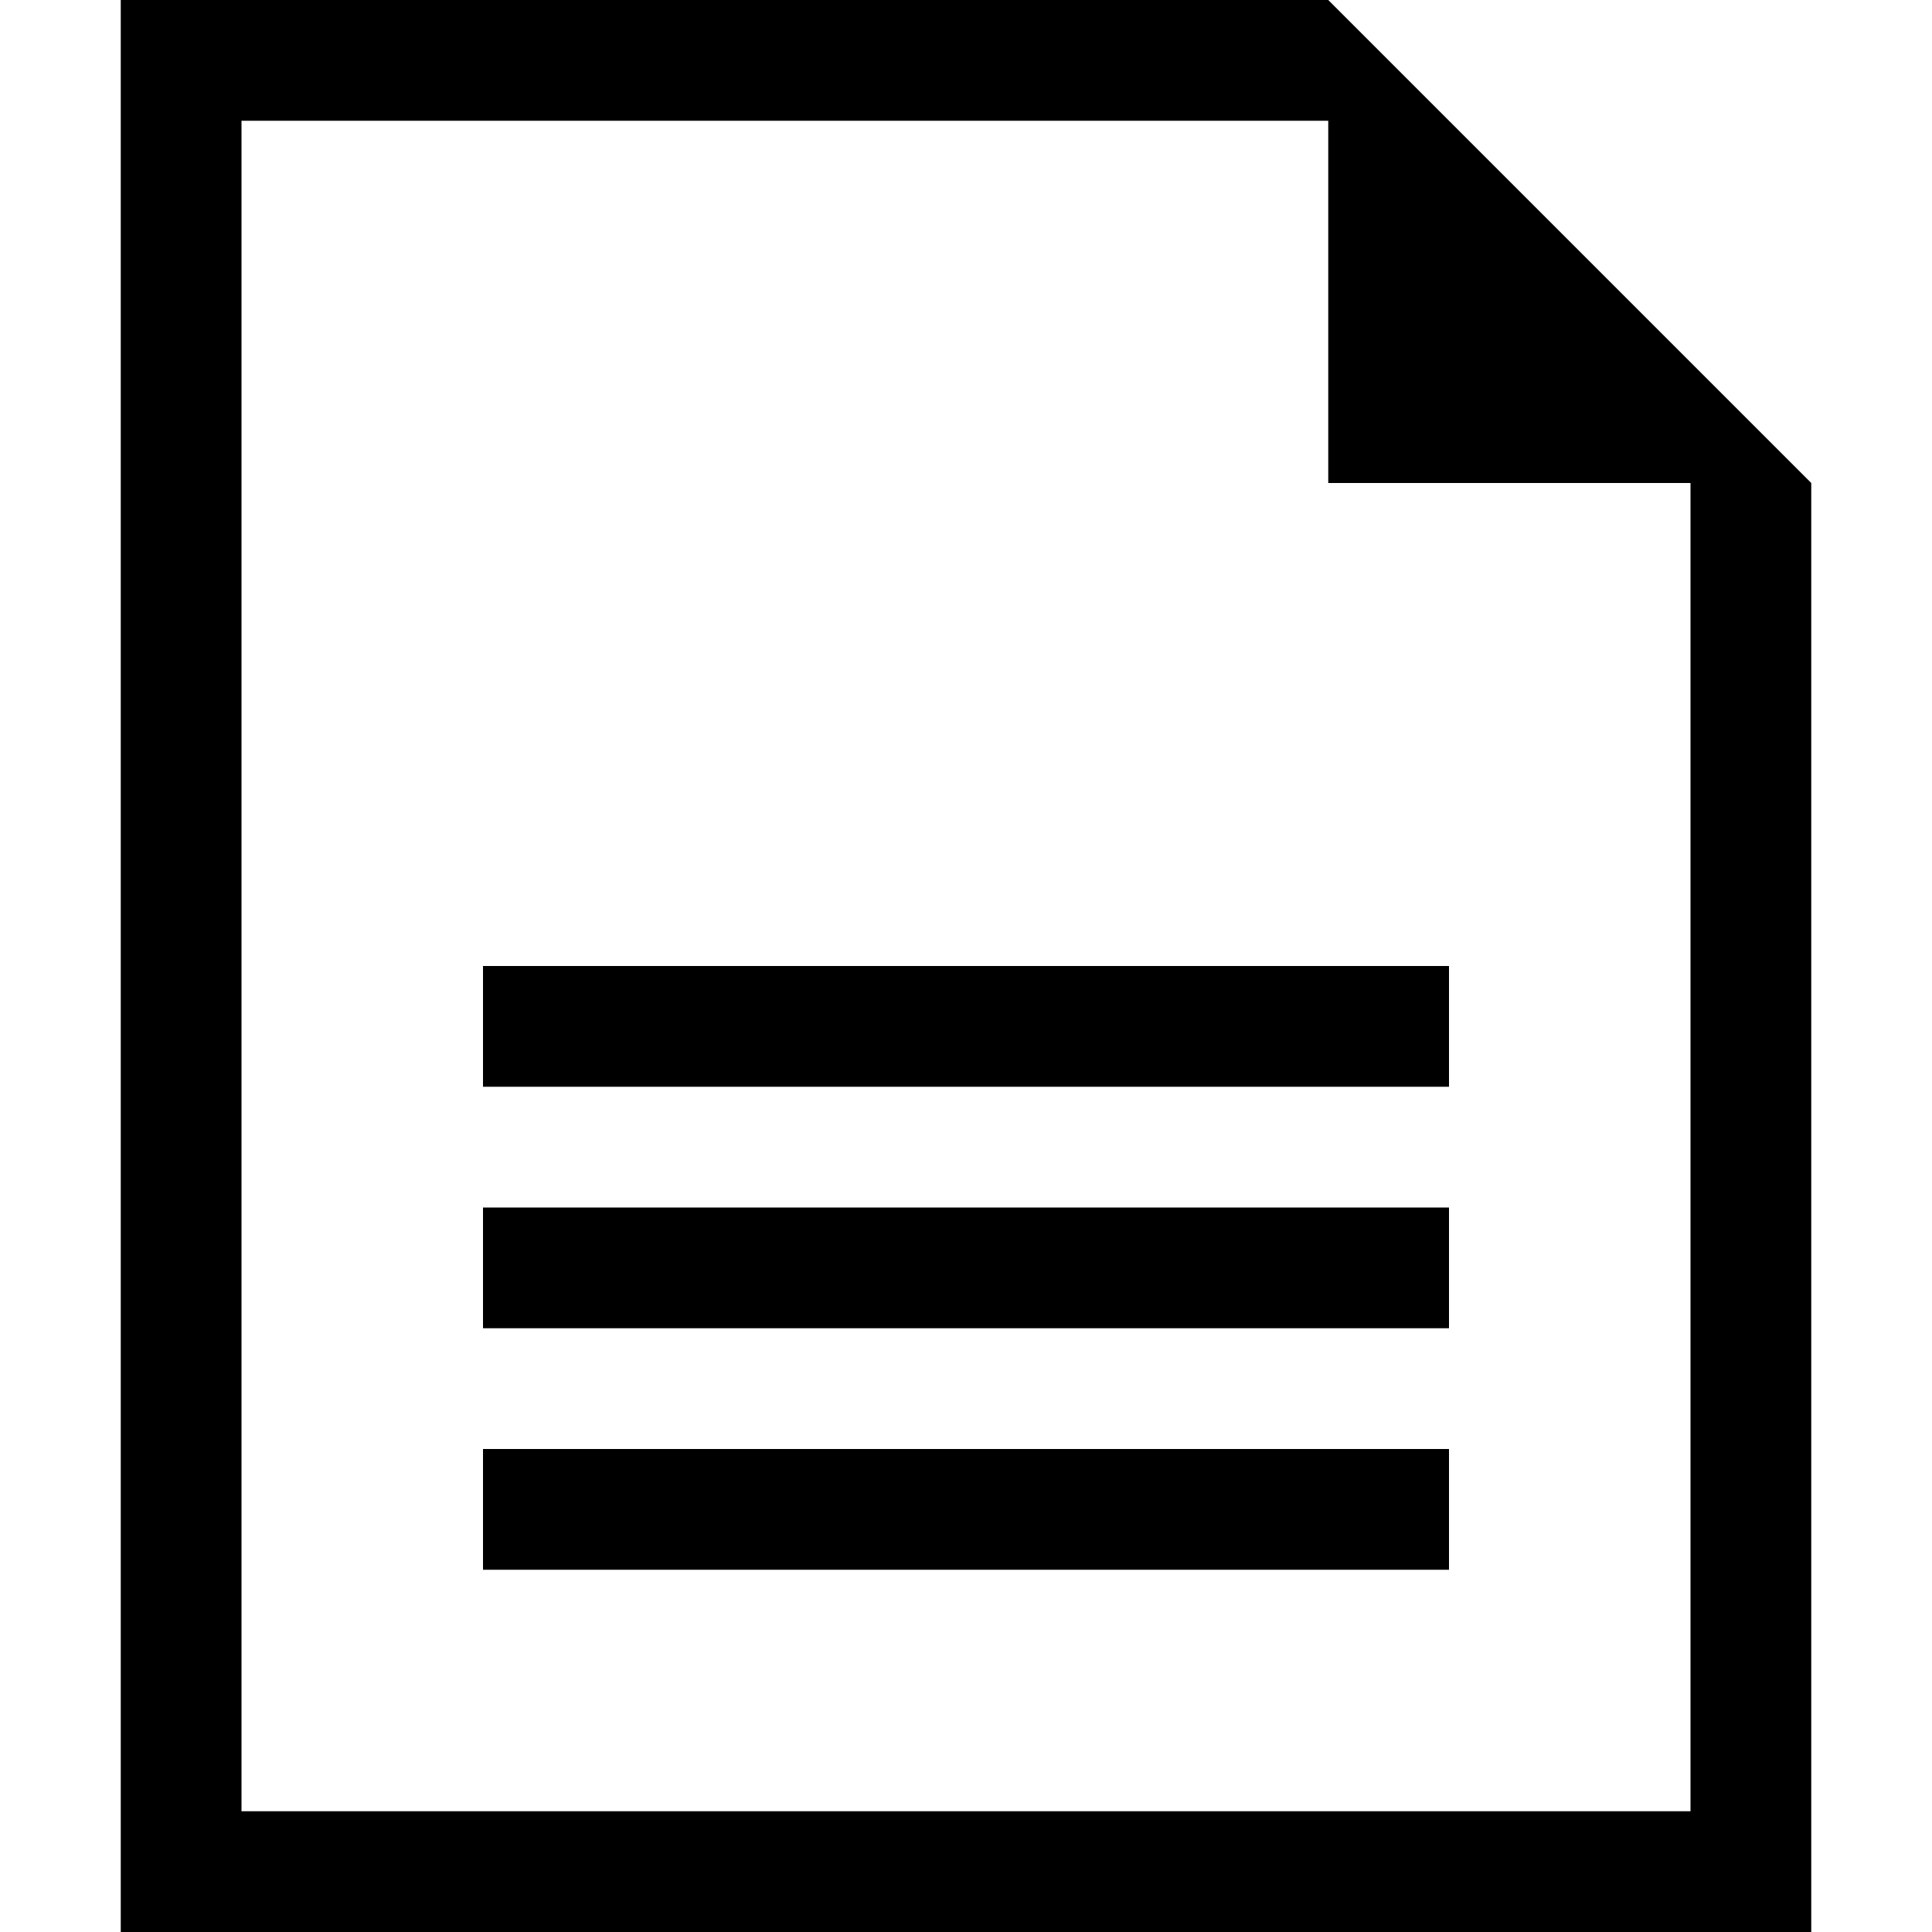 <!-- Generated by IcoMoon.io -->
<svg version="1.1" xmlns="http://www.w3.org/2000/svg" width="16" height="16" viewBox="0 0 16 16">
<title>file6</title>
<path d="M11 0h-10v16h14v-12l-4-4zM14 15h-12v-14h9v3h3v11zM4 12h8v1h-8zM4 10h8v1h-8zM4 8h8v1h-8z"></path>
</svg>
